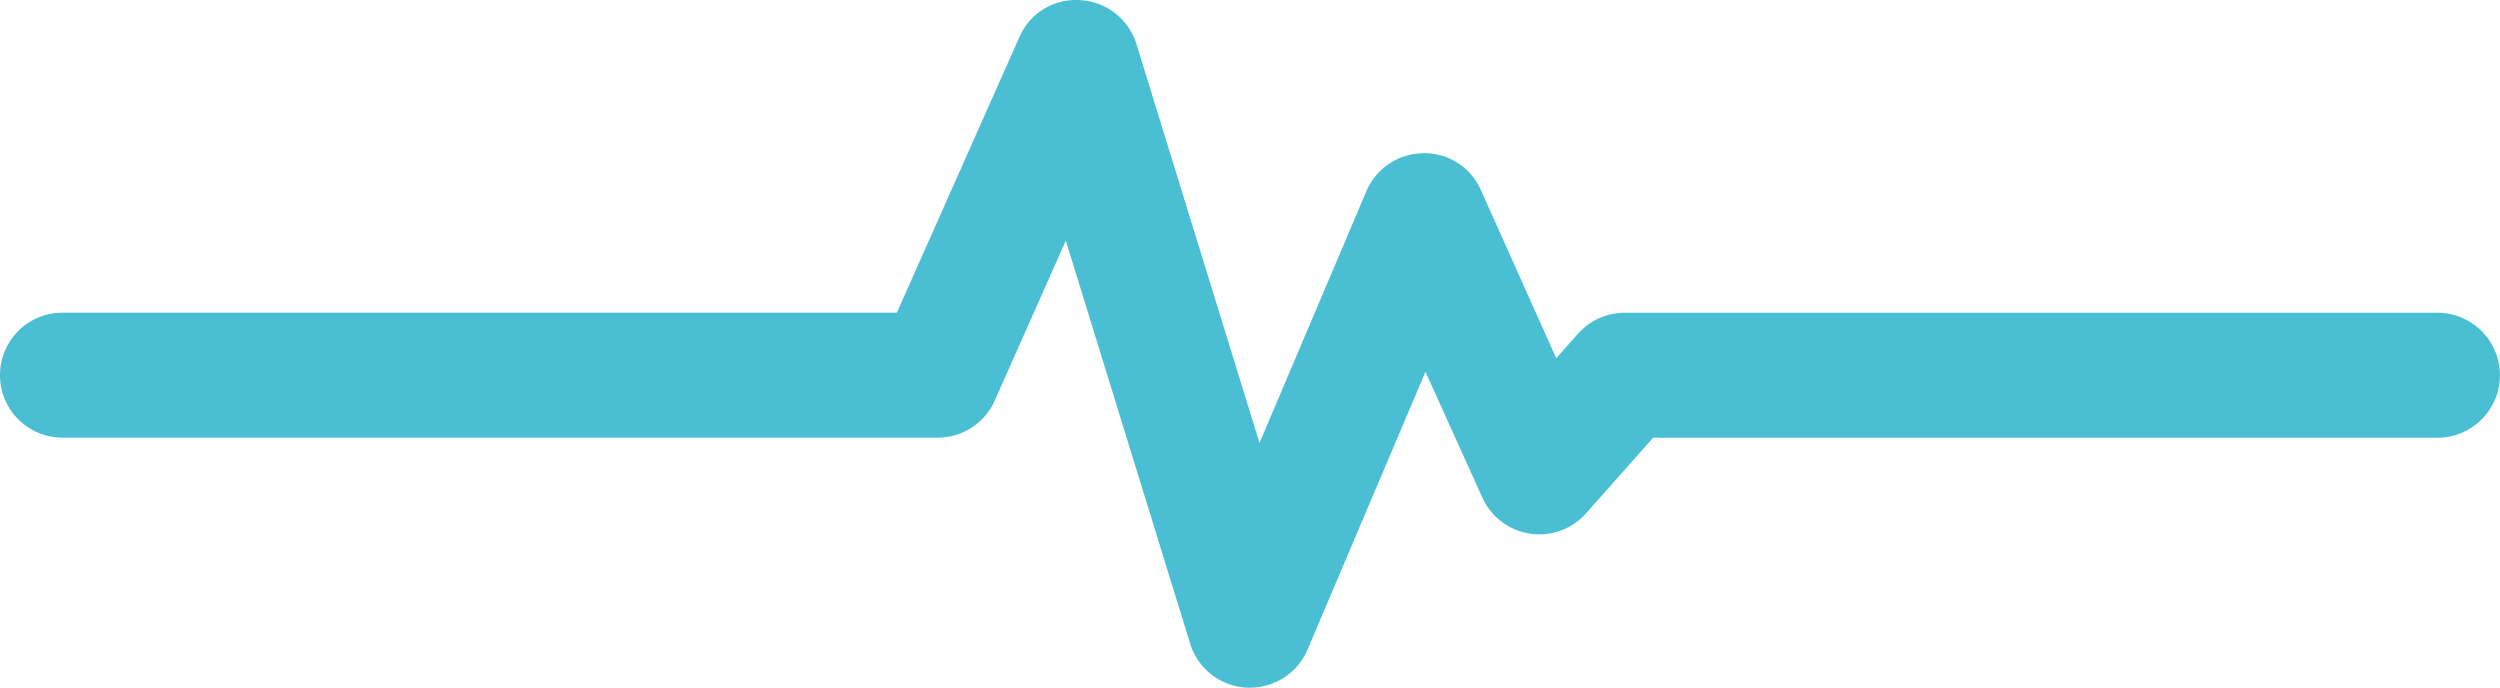 <svg xmlns="http://www.w3.org/2000/svg" width="85.285" height="23.459" viewBox="0 0 85.285 23.459"><defs><style>.a{fill:#4abed3;}</style></defs><path class="a" d="M127.976,228.238h-.109a2.133,2.133,0,0,1-1.93-1.493l-4.245-13.757-2.428,5.465a2.132,2.132,0,0,1-1.949,1.256H87.465a2.132,2.132,0,1,1,0-4.264h28.464l4.177-9.394a2.094,2.094,0,0,1,2.075-1.267,2.132,2.132,0,0,1,1.919,1.492l4.2,13.614,3.644-8.584a2.131,2.131,0,0,1,1.938-1.3,2.1,2.1,0,0,1,1.968,1.252L138.423,217l.742-.836a2.132,2.132,0,0,1,1.6-.716h27.718a2.132,2.132,0,1,1,0,4.264H141.728l-2.288,2.578a2.132,2.132,0,0,1-3.537-.535l-1.942-4.292-4.023,9.479A2.133,2.133,0,0,1,127.976,228.238Z" transform="translate(-85.333 -204.779)"/></svg>